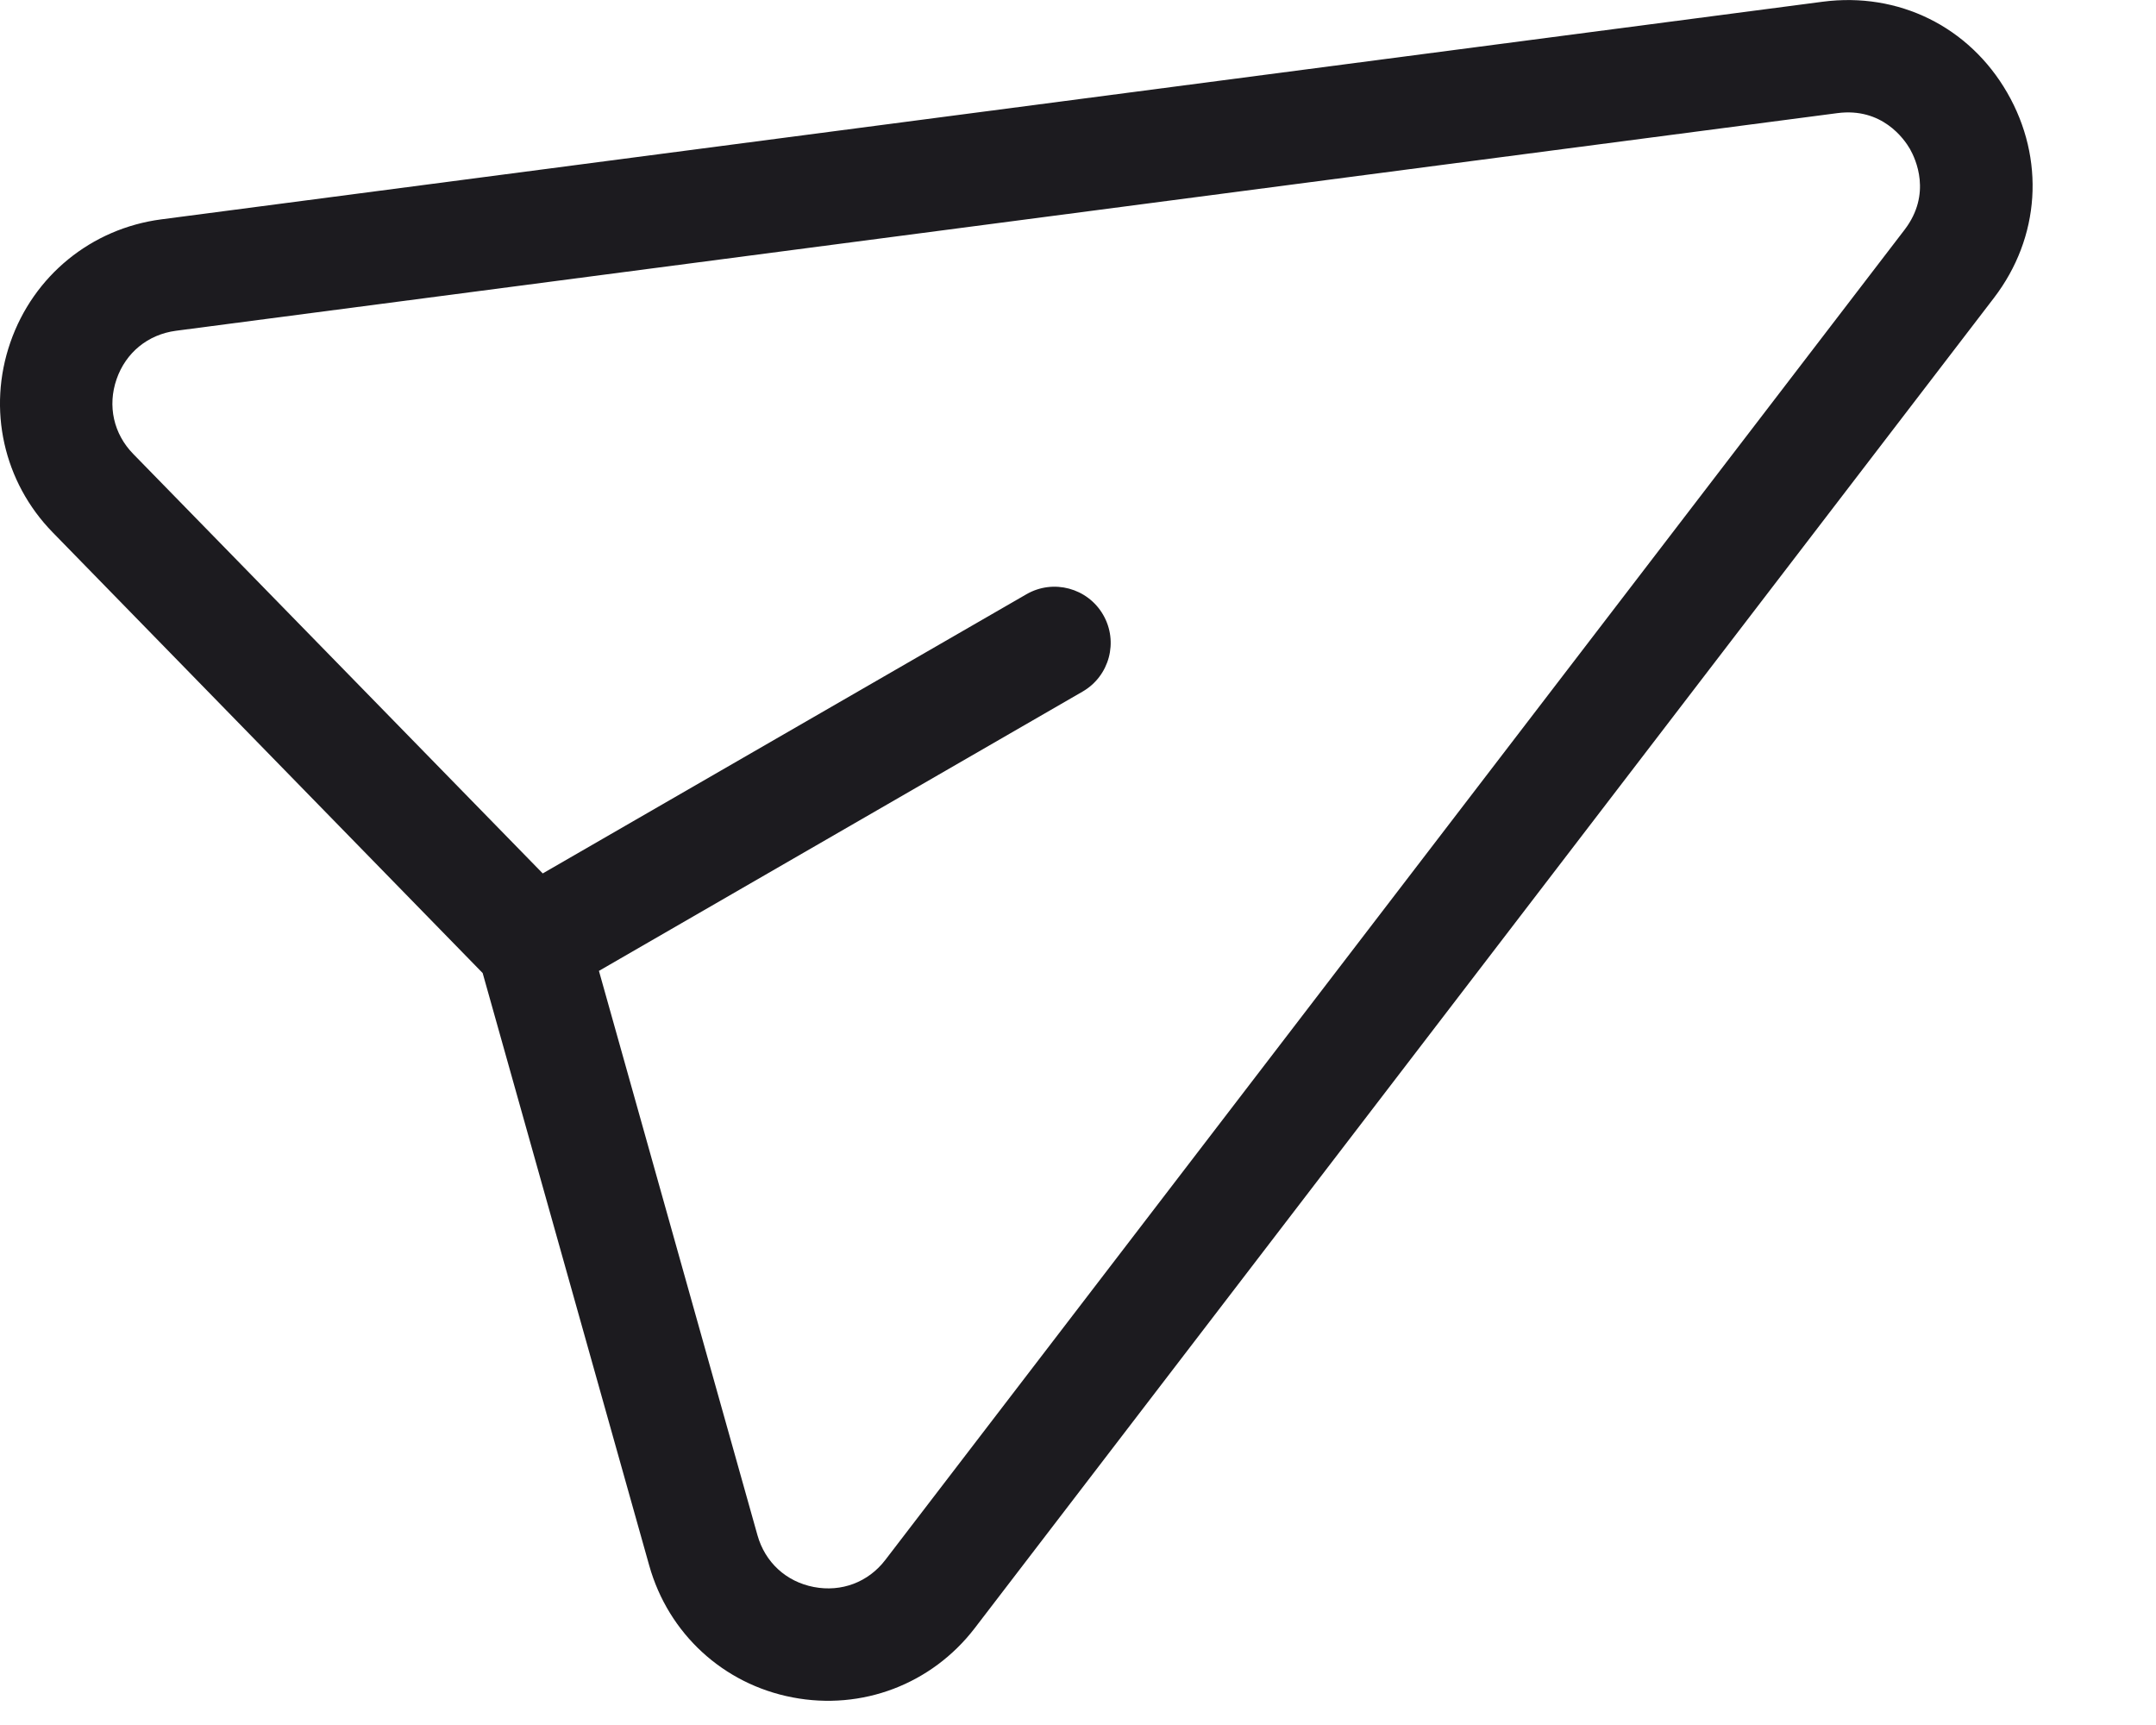 <svg width="15" height="12" viewBox="0 0 15 12" fill="none" xmlns="http://www.w3.org/2000/svg">
<path d="M12.681 0.012L1.122 1.526C0.635 1.59 0.233 1.918 0.072 2.382C-0.089 2.846 0.024 3.353 0.367 3.704L3.358 6.769L4.517 10.891C4.65 11.364 5.032 11.716 5.514 11.808C5.997 11.901 6.482 11.716 6.781 11.327L13.872 2.073C14.195 1.652 14.23 1.105 13.965 0.645C13.7 0.185 13.208 -0.057 12.681 0.012ZM13.251 1.598L6.16 10.851C6.041 11.007 5.854 11.077 5.662 11.04C5.469 11.003 5.323 10.868 5.27 10.68L4.167 6.754L7.532 4.811C7.719 4.703 7.783 4.464 7.675 4.277C7.567 4.09 7.328 4.026 7.141 4.134L3.776 6.076L0.927 3.158C0.79 3.018 0.747 2.823 0.811 2.638C0.875 2.453 1.029 2.327 1.224 2.301L12.783 0.787C13.094 0.746 13.248 0.967 13.288 1.036C13.327 1.105 13.442 1.348 13.251 1.598Z" fill="#1C1B1F"/>
</svg>
